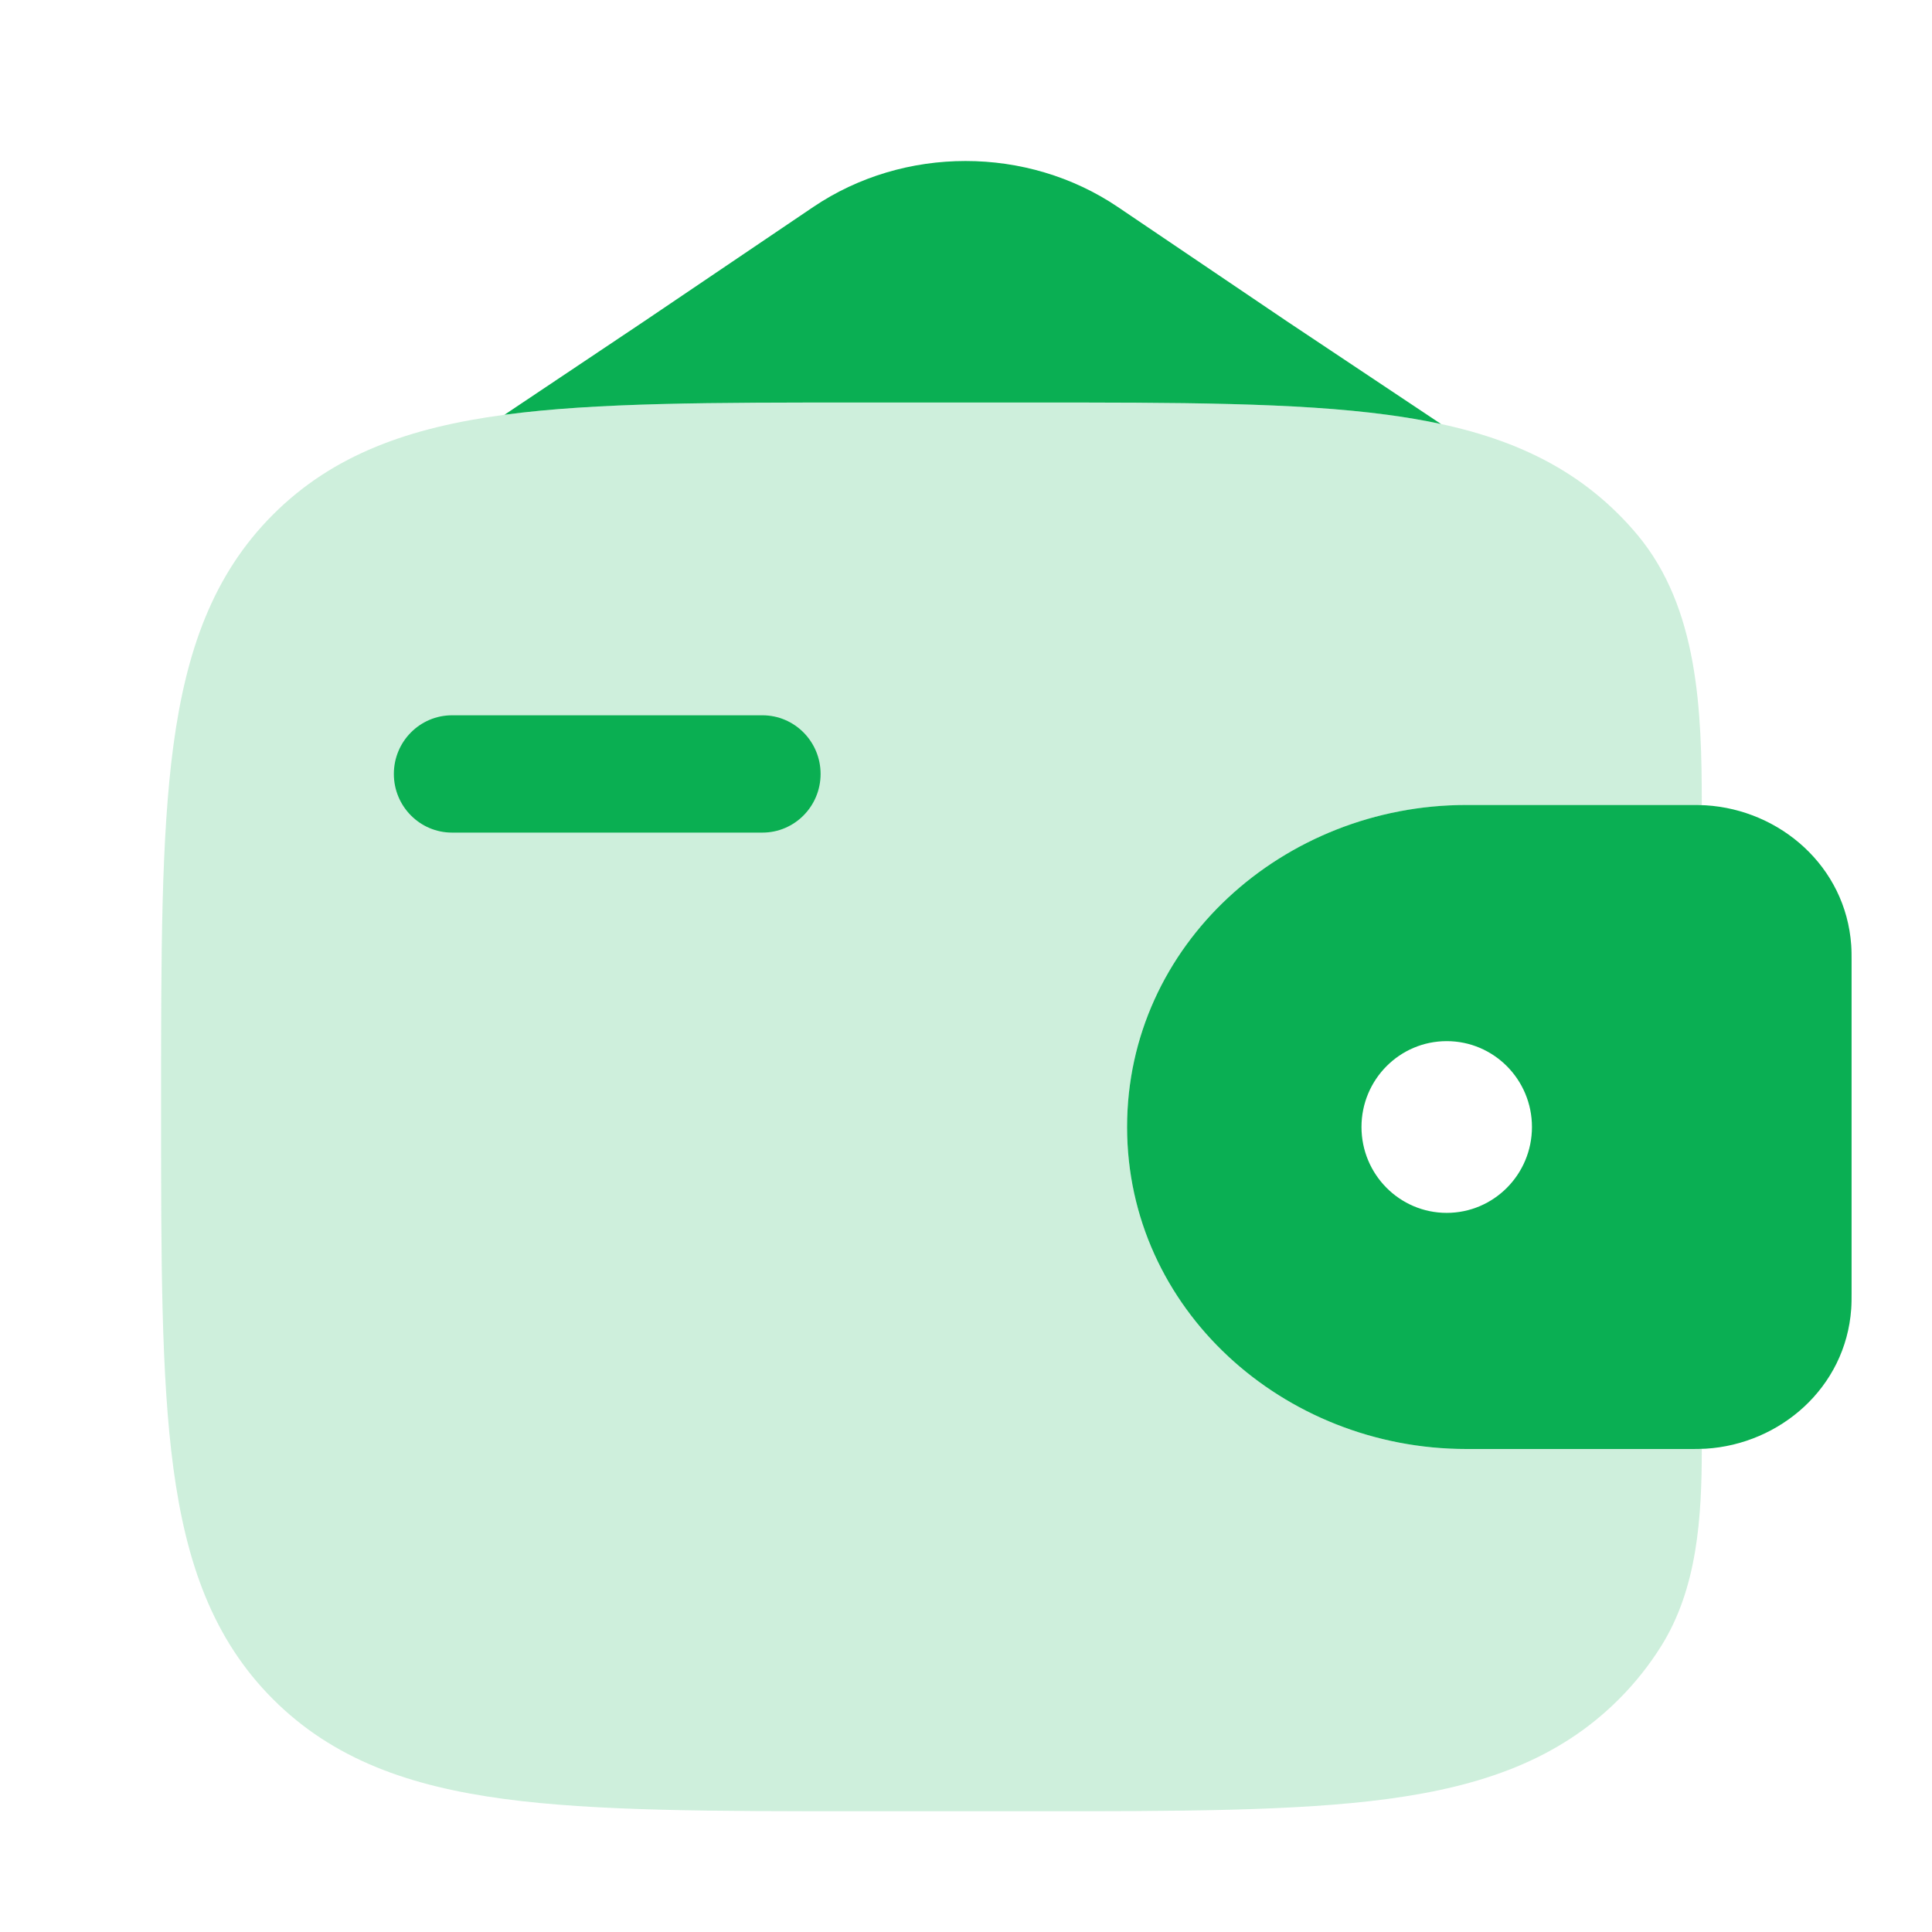 <svg width="64" height="64" viewBox="0 0 64 64" fill="none" xmlns="http://www.w3.org/2000/svg">
<path d="M13.047 25.638C13.047 24.565 13.91 23.695 14.975 23.695H25.256C26.32 23.695 27.183 24.565 27.183 25.638C27.183 26.711 26.32 27.581 25.256 27.581H14.975C13.91 27.581 13.047 26.711 13.047 25.638Z" fill="#0AAF53"/>
<path fill-rule="evenodd" clip-rule="evenodd" d="M56.505 26.677C56.339 26.666 56.158 26.666 55.971 26.666L55.924 26.666H48.576C42.519 26.666 37.336 31.296 37.336 37.333C37.336 43.37 42.519 48 48.576 48H55.924L55.971 48C56.158 48 56.339 48 56.505 47.99C58.965 47.839 61.141 45.969 61.324 43.358C61.336 43.187 61.336 43.002 61.336 42.831L61.336 42.785V31.881L61.336 31.835C61.336 31.664 61.336 31.479 61.324 31.308C61.141 28.697 58.965 26.827 56.505 26.677ZM47.924 40.178C49.483 40.178 50.748 38.904 50.748 37.333C50.748 35.762 49.483 34.489 47.924 34.489C46.365 34.489 45.101 35.762 45.101 37.333C45.101 38.904 46.365 40.178 47.924 40.178Z" fill="#0AAF53"/>
<path opacity="0.2" d="M56.374 26.671C56.374 23.523 56.26 20.145 54.247 17.724C54.053 17.491 53.846 17.264 53.626 17.044C51.63 15.048 49.1 14.162 45.973 13.742C42.935 13.333 39.054 13.334 34.153 13.334H28.519C23.618 13.334 19.736 13.333 16.698 13.742C13.572 14.162 11.042 15.048 9.046 17.044C7.05 19.039 6.165 21.57 5.744 24.696C5.336 27.734 5.336 31.616 5.336 36.516V36.817C5.336 41.718 5.336 45.6 5.744 48.638C6.165 51.764 7.05 54.294 9.046 56.29C11.042 58.286 13.572 59.172 16.698 59.592C19.736 60 23.618 60 28.519 60H34.153C39.054 60 42.935 60 45.973 59.592C49.1 59.172 51.63 58.286 53.626 56.29C54.171 55.745 54.635 55.158 55.028 54.53C56.23 52.611 56.374 50.26 56.374 47.996C56.246 48 56.11 48 55.971 48L48.576 48C42.519 48 37.336 43.371 37.336 37.334C37.336 31.296 42.519 26.667 48.576 26.667L55.971 26.667C56.11 26.667 56.246 26.667 56.374 26.671Z" fill="#0AAF53"/>
<path d="M26.937 6.859L21.333 10.647L16.711 13.74C19.747 13.333 23.623 13.334 28.516 13.334H34.15C39.051 13.334 42.932 13.333 45.97 13.742C46.581 13.824 47.17 13.924 47.736 14.046L42.666 10.667L37.033 6.859C34.023 4.825 29.946 4.825 26.937 6.859Z" fill="#0AAF53"/>
</svg>
